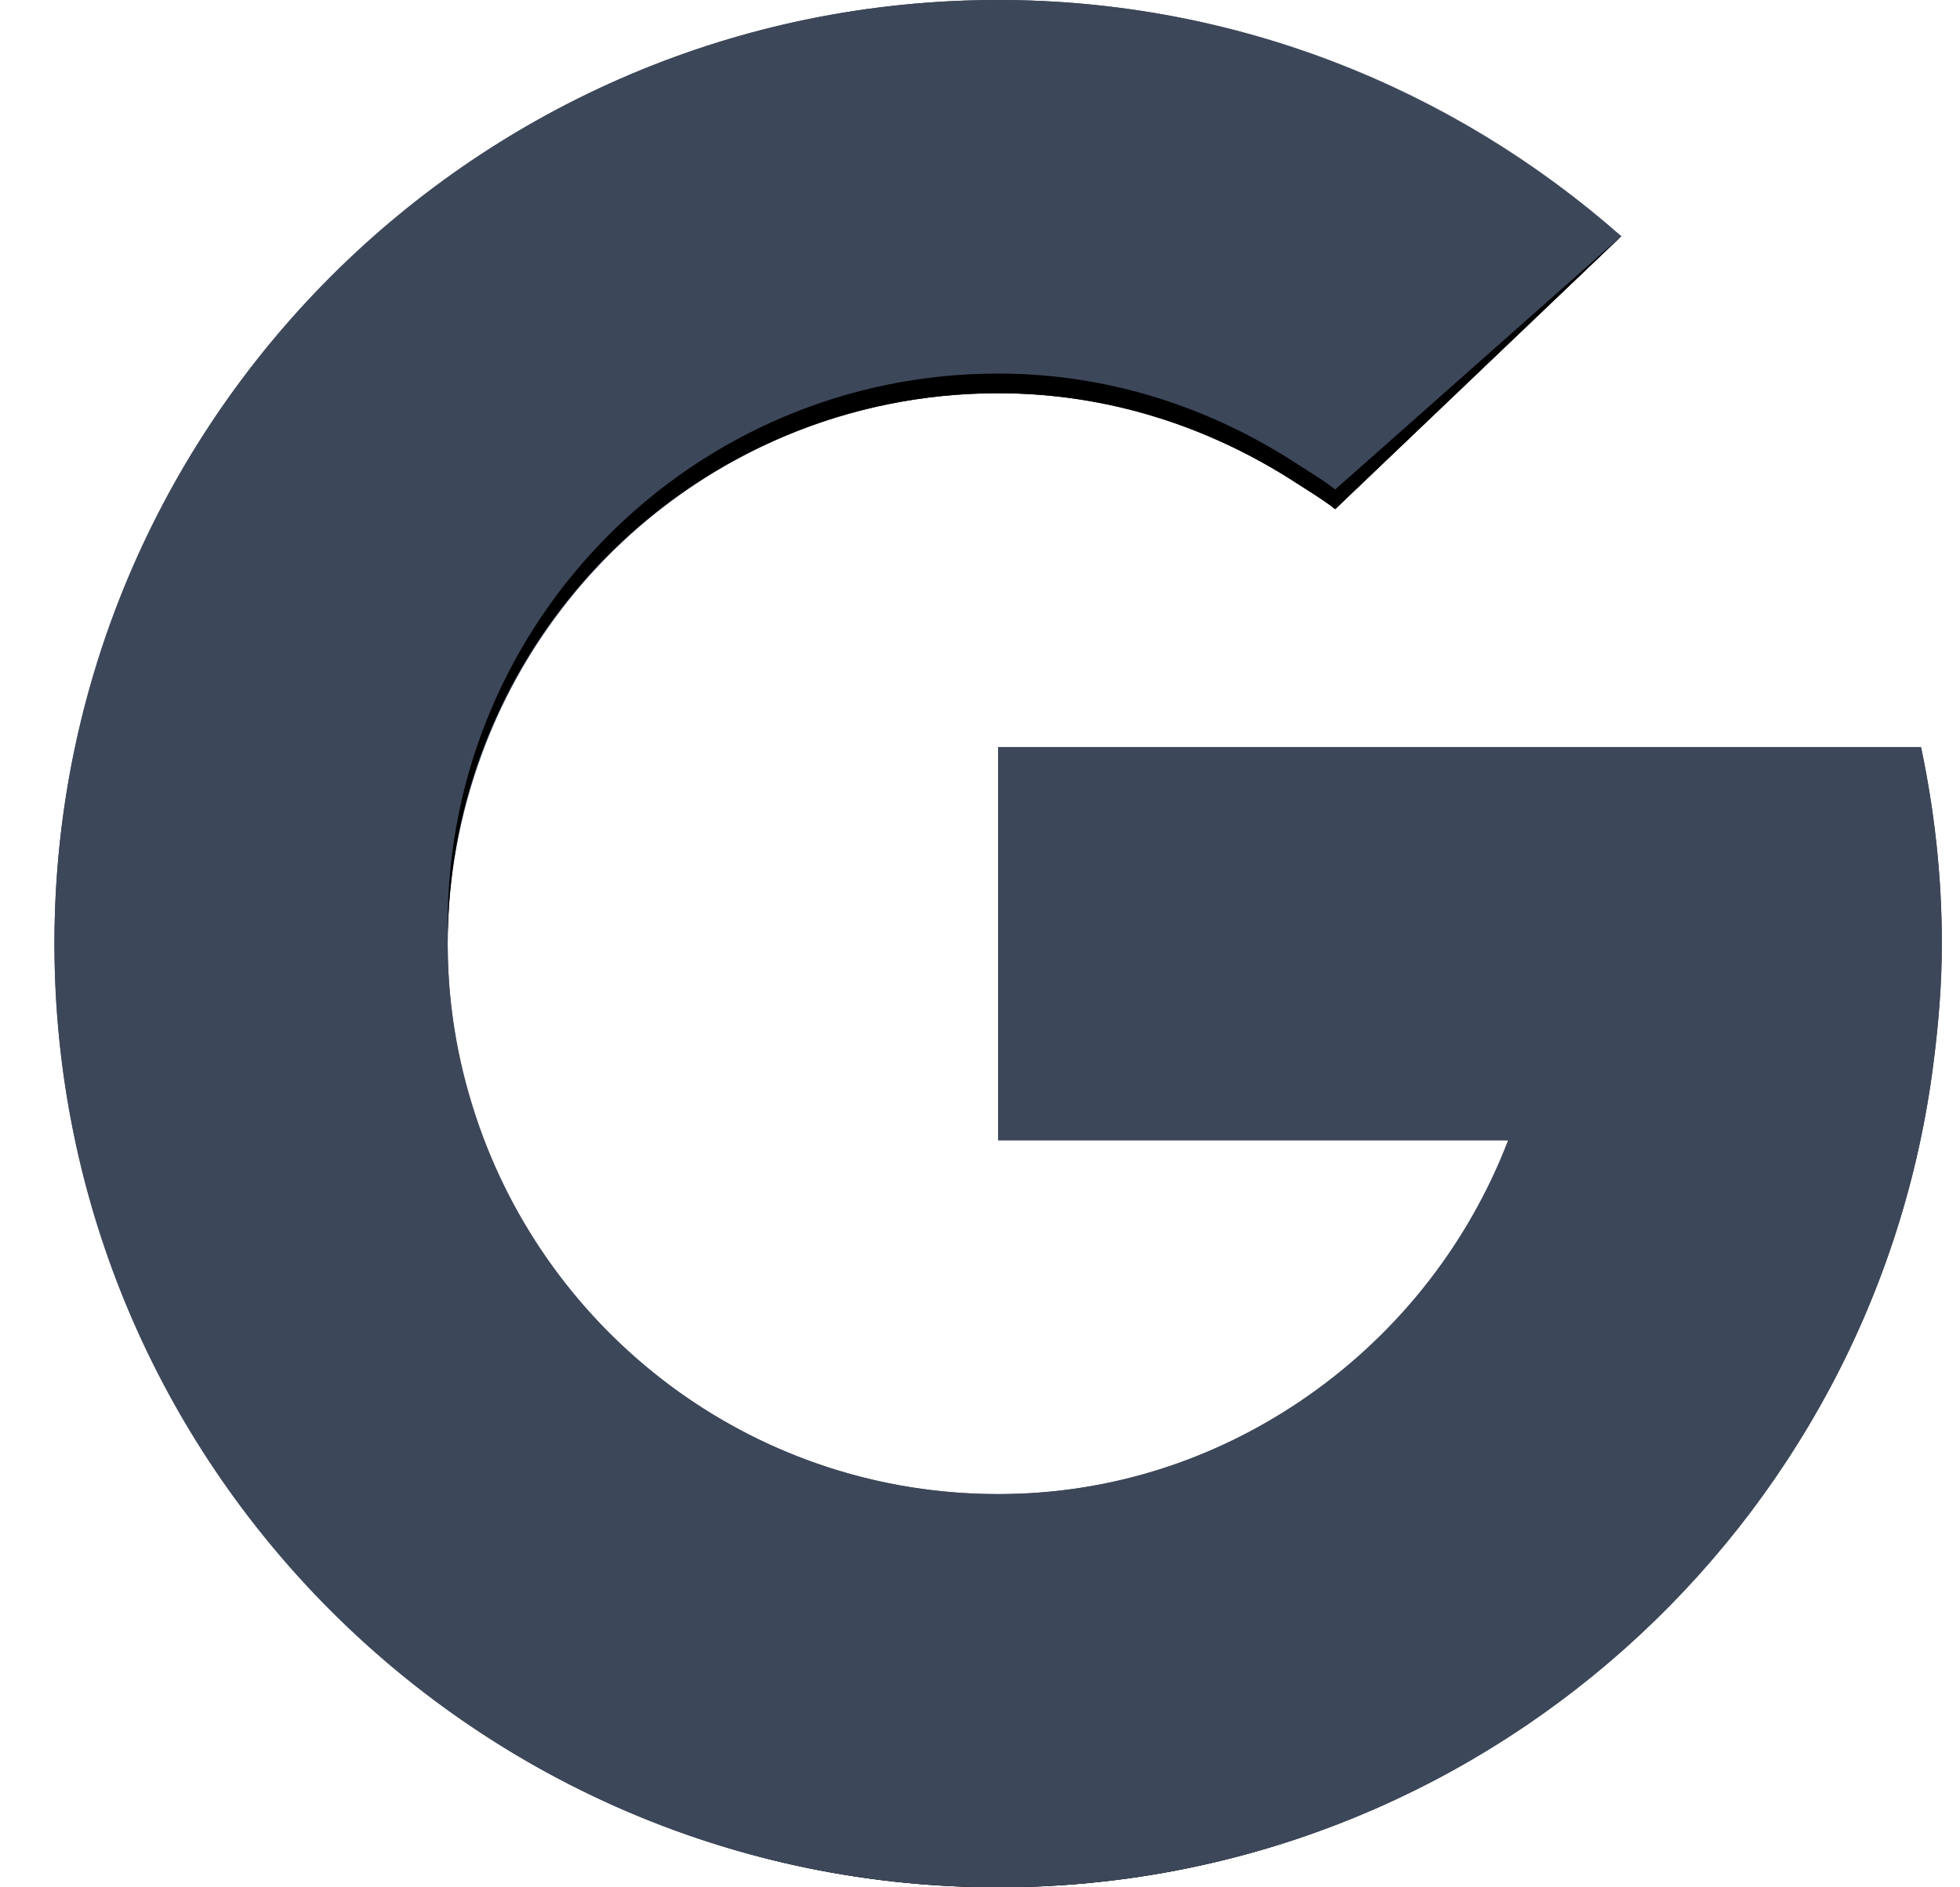 <svg width="27" height="26" viewBox="0 0 27 26" fill="#3D475A" xmlns="http://www.w3.org/2000/svg">
<g clip-path="url(#clip0_55_40543)">
<path d="M13.75 5.417C15.502 5.417 17.11 6.016 18.394 7.014L22.334 3.254C20.043 1.235 17.044 0 13.75 0C8.759 0 4.43 2.817 2.251 6.944L6.633 10.403C7.694 7.496 10.476 5.417 13.75 5.417Z" fill="#3D475A"/>
<path d="M26.637 14.627C26.705 14.094 26.75 13.551 26.75 13C26.75 12.071 26.648 11.166 26.463 10.292H13.75V15.708H20.777C20.208 17.186 19.196 18.436 17.908 19.304L22.306 22.776C24.637 20.73 26.232 17.864 26.637 14.627Z" fill="#3D475A"/>
<path d="M6.167 13C6.167 12.086 6.337 11.214 6.633 10.403L2.251 6.944C1.296 8.753 0.75 10.812 0.75 13C0.75 15.164 1.286 17.199 2.221 18.994L6.608 15.531C6.327 14.738 6.167 13.889 6.167 13Z" fill="#3D475A"/>
<path d="M13.75 20.583C10.45 20.583 7.651 18.473 6.608 15.531L2.221 18.994C4.389 23.155 8.734 26 13.75 26C17.03 26 20.021 24.782 22.305 22.776L17.908 19.304C16.719 20.105 15.297 20.583 13.75 20.583Z" fill="#3D475A"/>
<path opacity="0.1" d="M13.75 25.729C9.924 25.729 6.484 24.151 4.051 21.636C6.432 24.308 9.889 26 13.75 26C17.575 26 21.003 24.341 23.379 21.711C20.953 24.185 17.539 25.729 13.75 25.729Z" fill="3D475A"/>
<path opacity="0.1" d="M13.75 15.438V15.708H20.777L20.886 15.438H13.75Z" fill="#3D475A"/>
<path d="M26.744 13.159C26.745 13.106 26.75 13.053 26.75 13C26.75 12.985 26.747 12.97 26.747 12.955C26.747 13.023 26.743 13.091 26.744 13.159Z" fill="#E6E6E6"/>
<path opacity="0.2" d="M13.75 10.292V10.562H26.518C26.501 10.473 26.482 10.38 26.463 10.292H13.75Z" fill="#3D475A"/>
<path d="M26.463 10.292H13.75V15.708H20.777C19.684 18.548 16.975 20.583 13.75 20.583C9.562 20.583 6.167 17.188 6.167 13C6.167 8.812 9.562 5.417 13.75 5.417C15.269 5.417 16.668 5.883 17.854 6.652C18.036 6.77 18.223 6.881 18.393 7.014L22.334 3.254L22.245 3.186C19.965 1.21 17.004 0 13.75 0C6.57 0 0.75 5.82 0.75 13C0.75 20.18 6.57 26 13.75 26C20.378 26 25.835 21.037 26.637 14.627C26.705 14.094 26.75 13.551 26.75 13C26.75 12.071 26.648 11.166 26.463 10.292Z" fill="#3D475A"/>
<path opacity="0.1" d="M17.854 6.382C16.668 5.612 15.268 5.146 13.75 5.146C9.562 5.146 6.167 8.541 6.167 12.729C6.167 12.775 6.167 12.811 6.168 12.856C6.241 8.731 9.607 5.417 13.75 5.417C15.268 5.417 16.668 5.883 17.854 6.652C18.036 6.77 18.223 6.881 18.393 7.014L22.334 3.254L18.393 6.743C18.223 6.61 18.036 6.5 17.854 6.382Z" fill="3D475A"/>
<path opacity="0.2" d="M13.75 0.271C16.973 0.271 19.907 1.461 22.178 3.403L22.334 3.254L22.215 3.151C19.935 1.175 17.004 0 13.75 0C6.57 0 0.75 5.82 0.75 13C0.75 13.046 0.756 13.09 0.757 13.135C0.83 6.019 6.616 0.271 13.75 0.271Z" fill="#3D475A"/>
</g>
<defs>
<linearGradient id="paint0_linear_55_40543" x1="0.75" y1="13" x2="26.75" y2="13" gradientUnits="userSpaceOnUse">
<stop stop-color="white" stop-opacity="0.2"/>
<stop offset="1" stop-color="white" stop-opacity="0"/>
</linearGradient>
<clipPath id="clip0_55_40543">
<rect width="26" height="26" fill="white" transform="translate(0.75)"/>
</clipPath>
</defs>
</svg>
